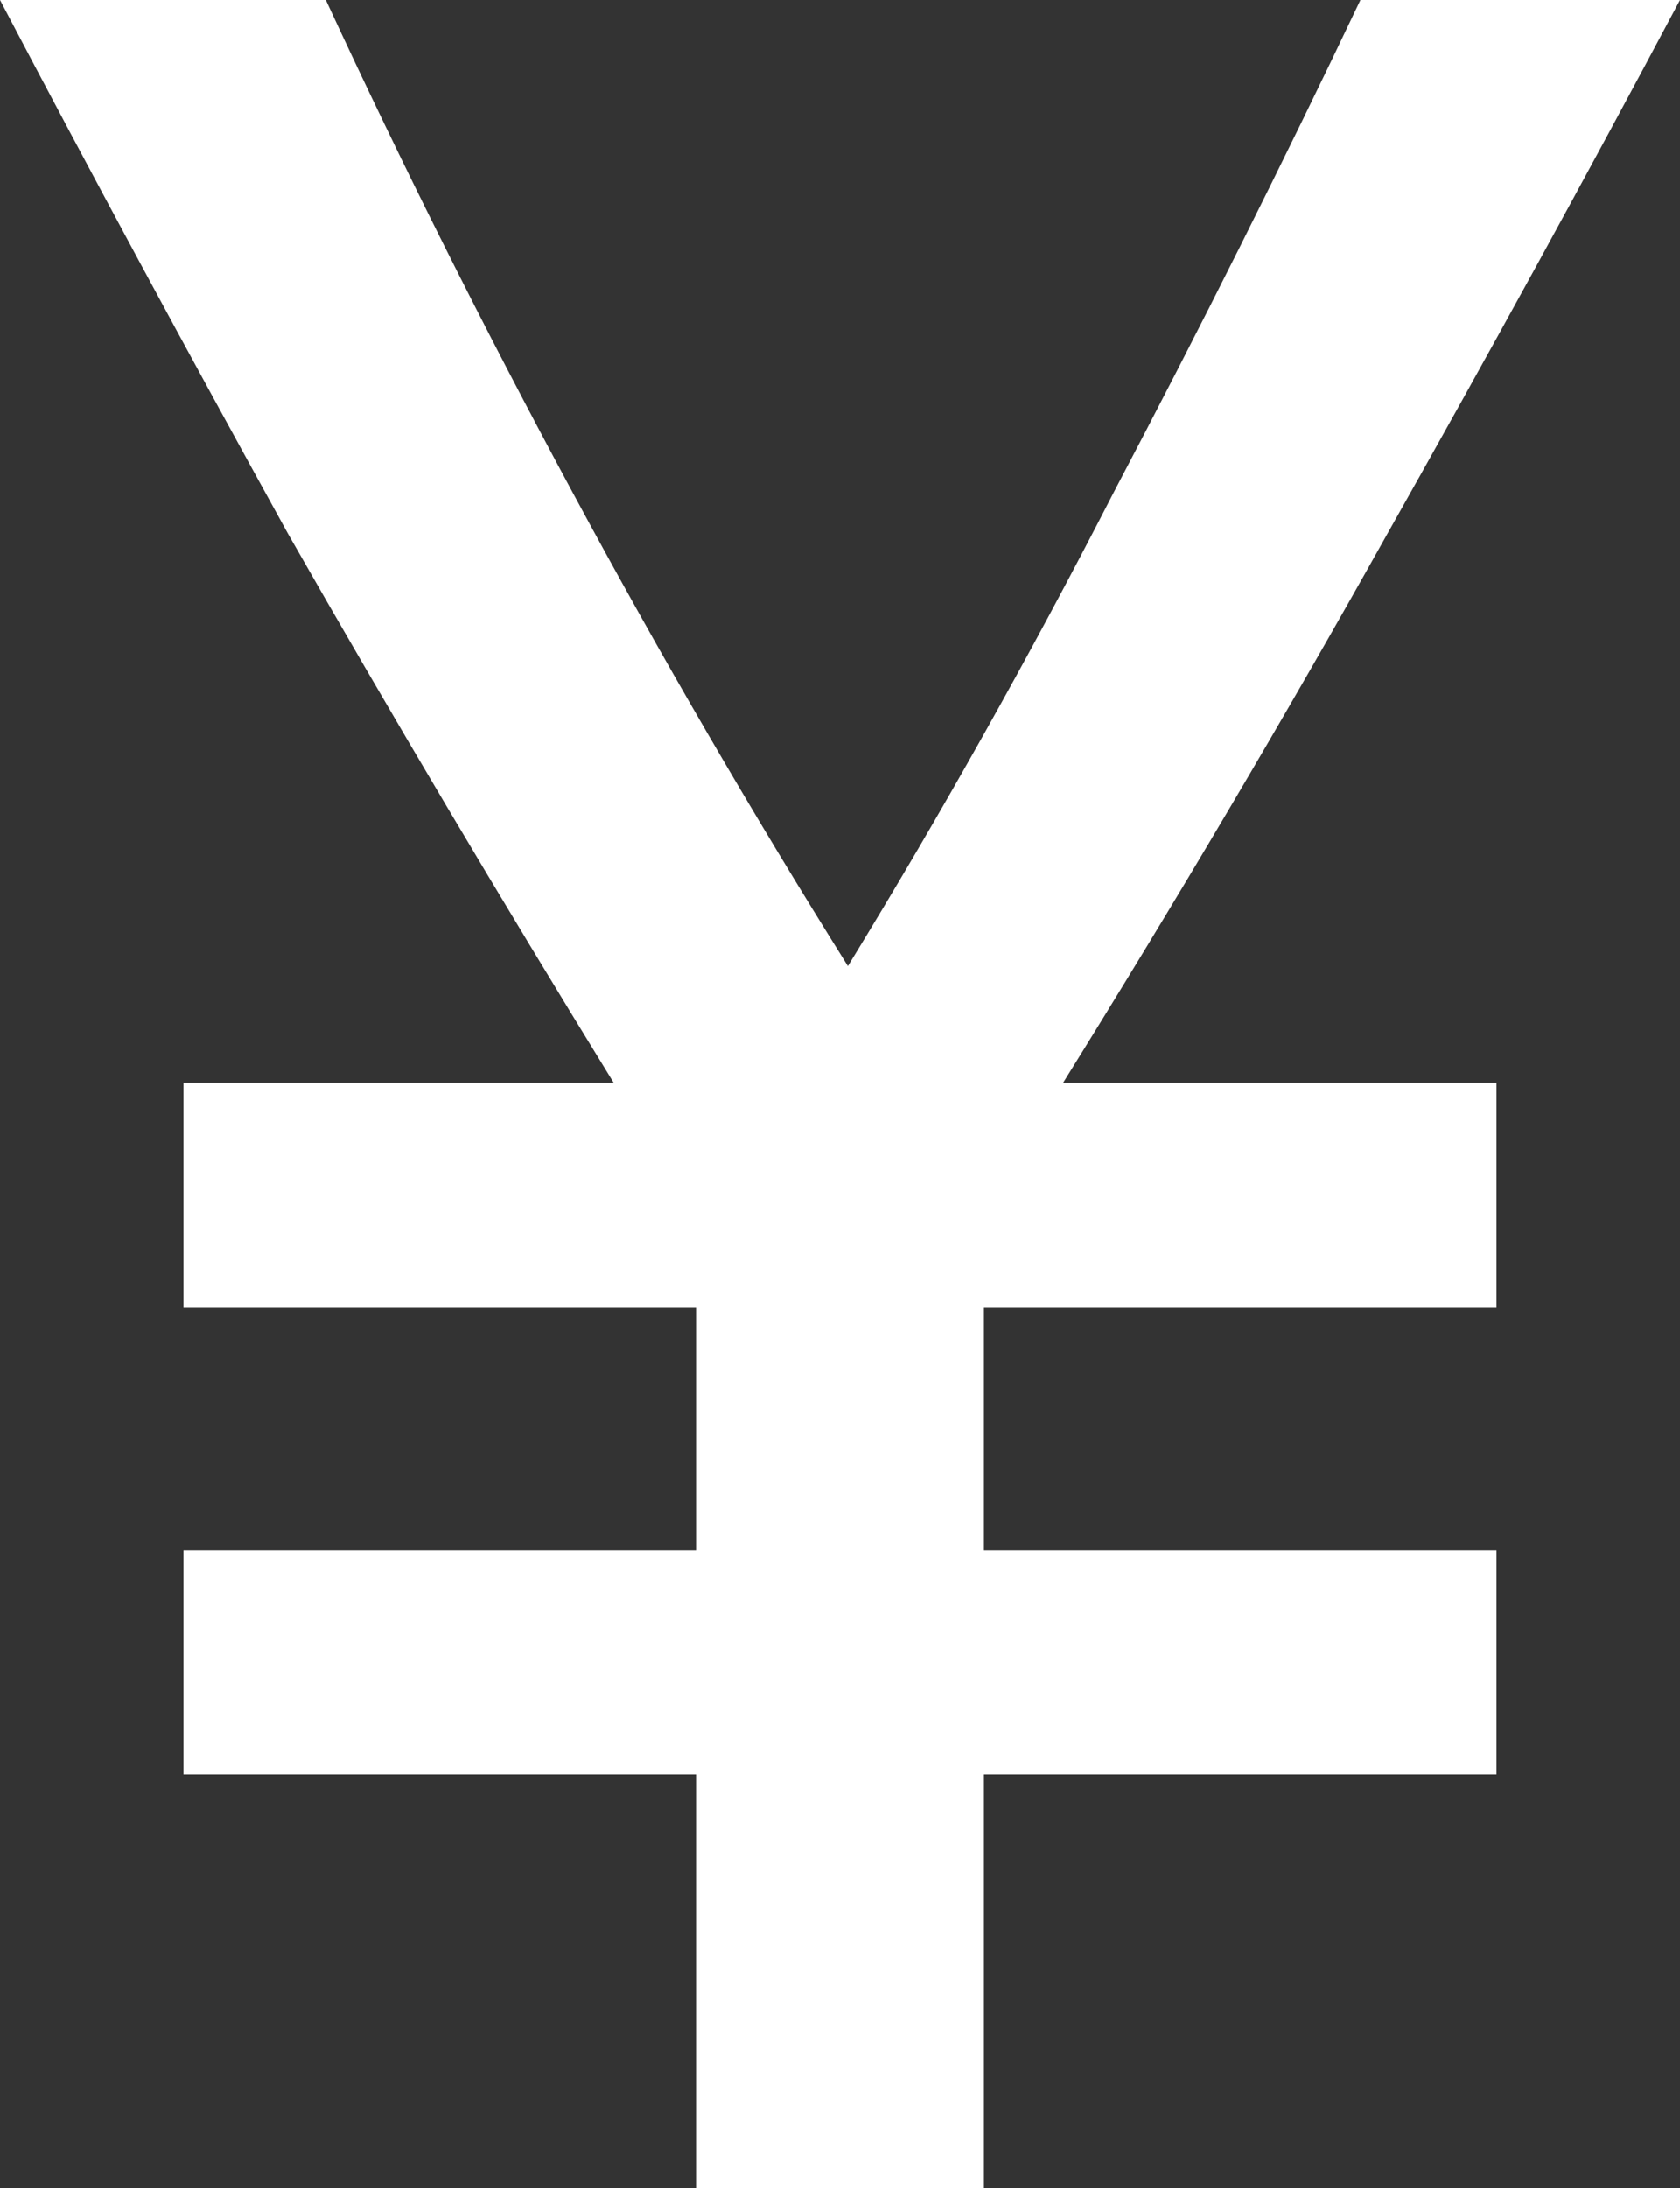 <?xml version="1.0" encoding="UTF-8"?> <svg xmlns="http://www.w3.org/2000/svg" width="63" height="82" viewBox="0 0 63 82" fill="none"><rect x="0" y="0" width="63" height="82" fill="#333333" stroke="none"/> <path d="M26.102 82V66.499H6.881V58.098H26.102V48.987H6.881L6.881 40.586H23.017C18.746 33.644 14.672 26.781 10.797 19.997C7 13.134 3.401 6.468 0 0L12.22 0C15.068 6.153 18.152 12.306 21.475 18.459C24.797 24.612 28.237 30.528 31.797 36.208C35.277 30.528 38.599 24.612 41.763 18.459C45.006 12.306 48.09 6.153 51.017 0L63 0C59.52 6.547 55.842 13.252 51.966 20.115C48.169 26.899 44.136 33.723 39.864 40.586H56.119V48.987H36.898V58.098H56.119V66.499H36.898V82H26.102Z" fill="white"></path> </svg> 